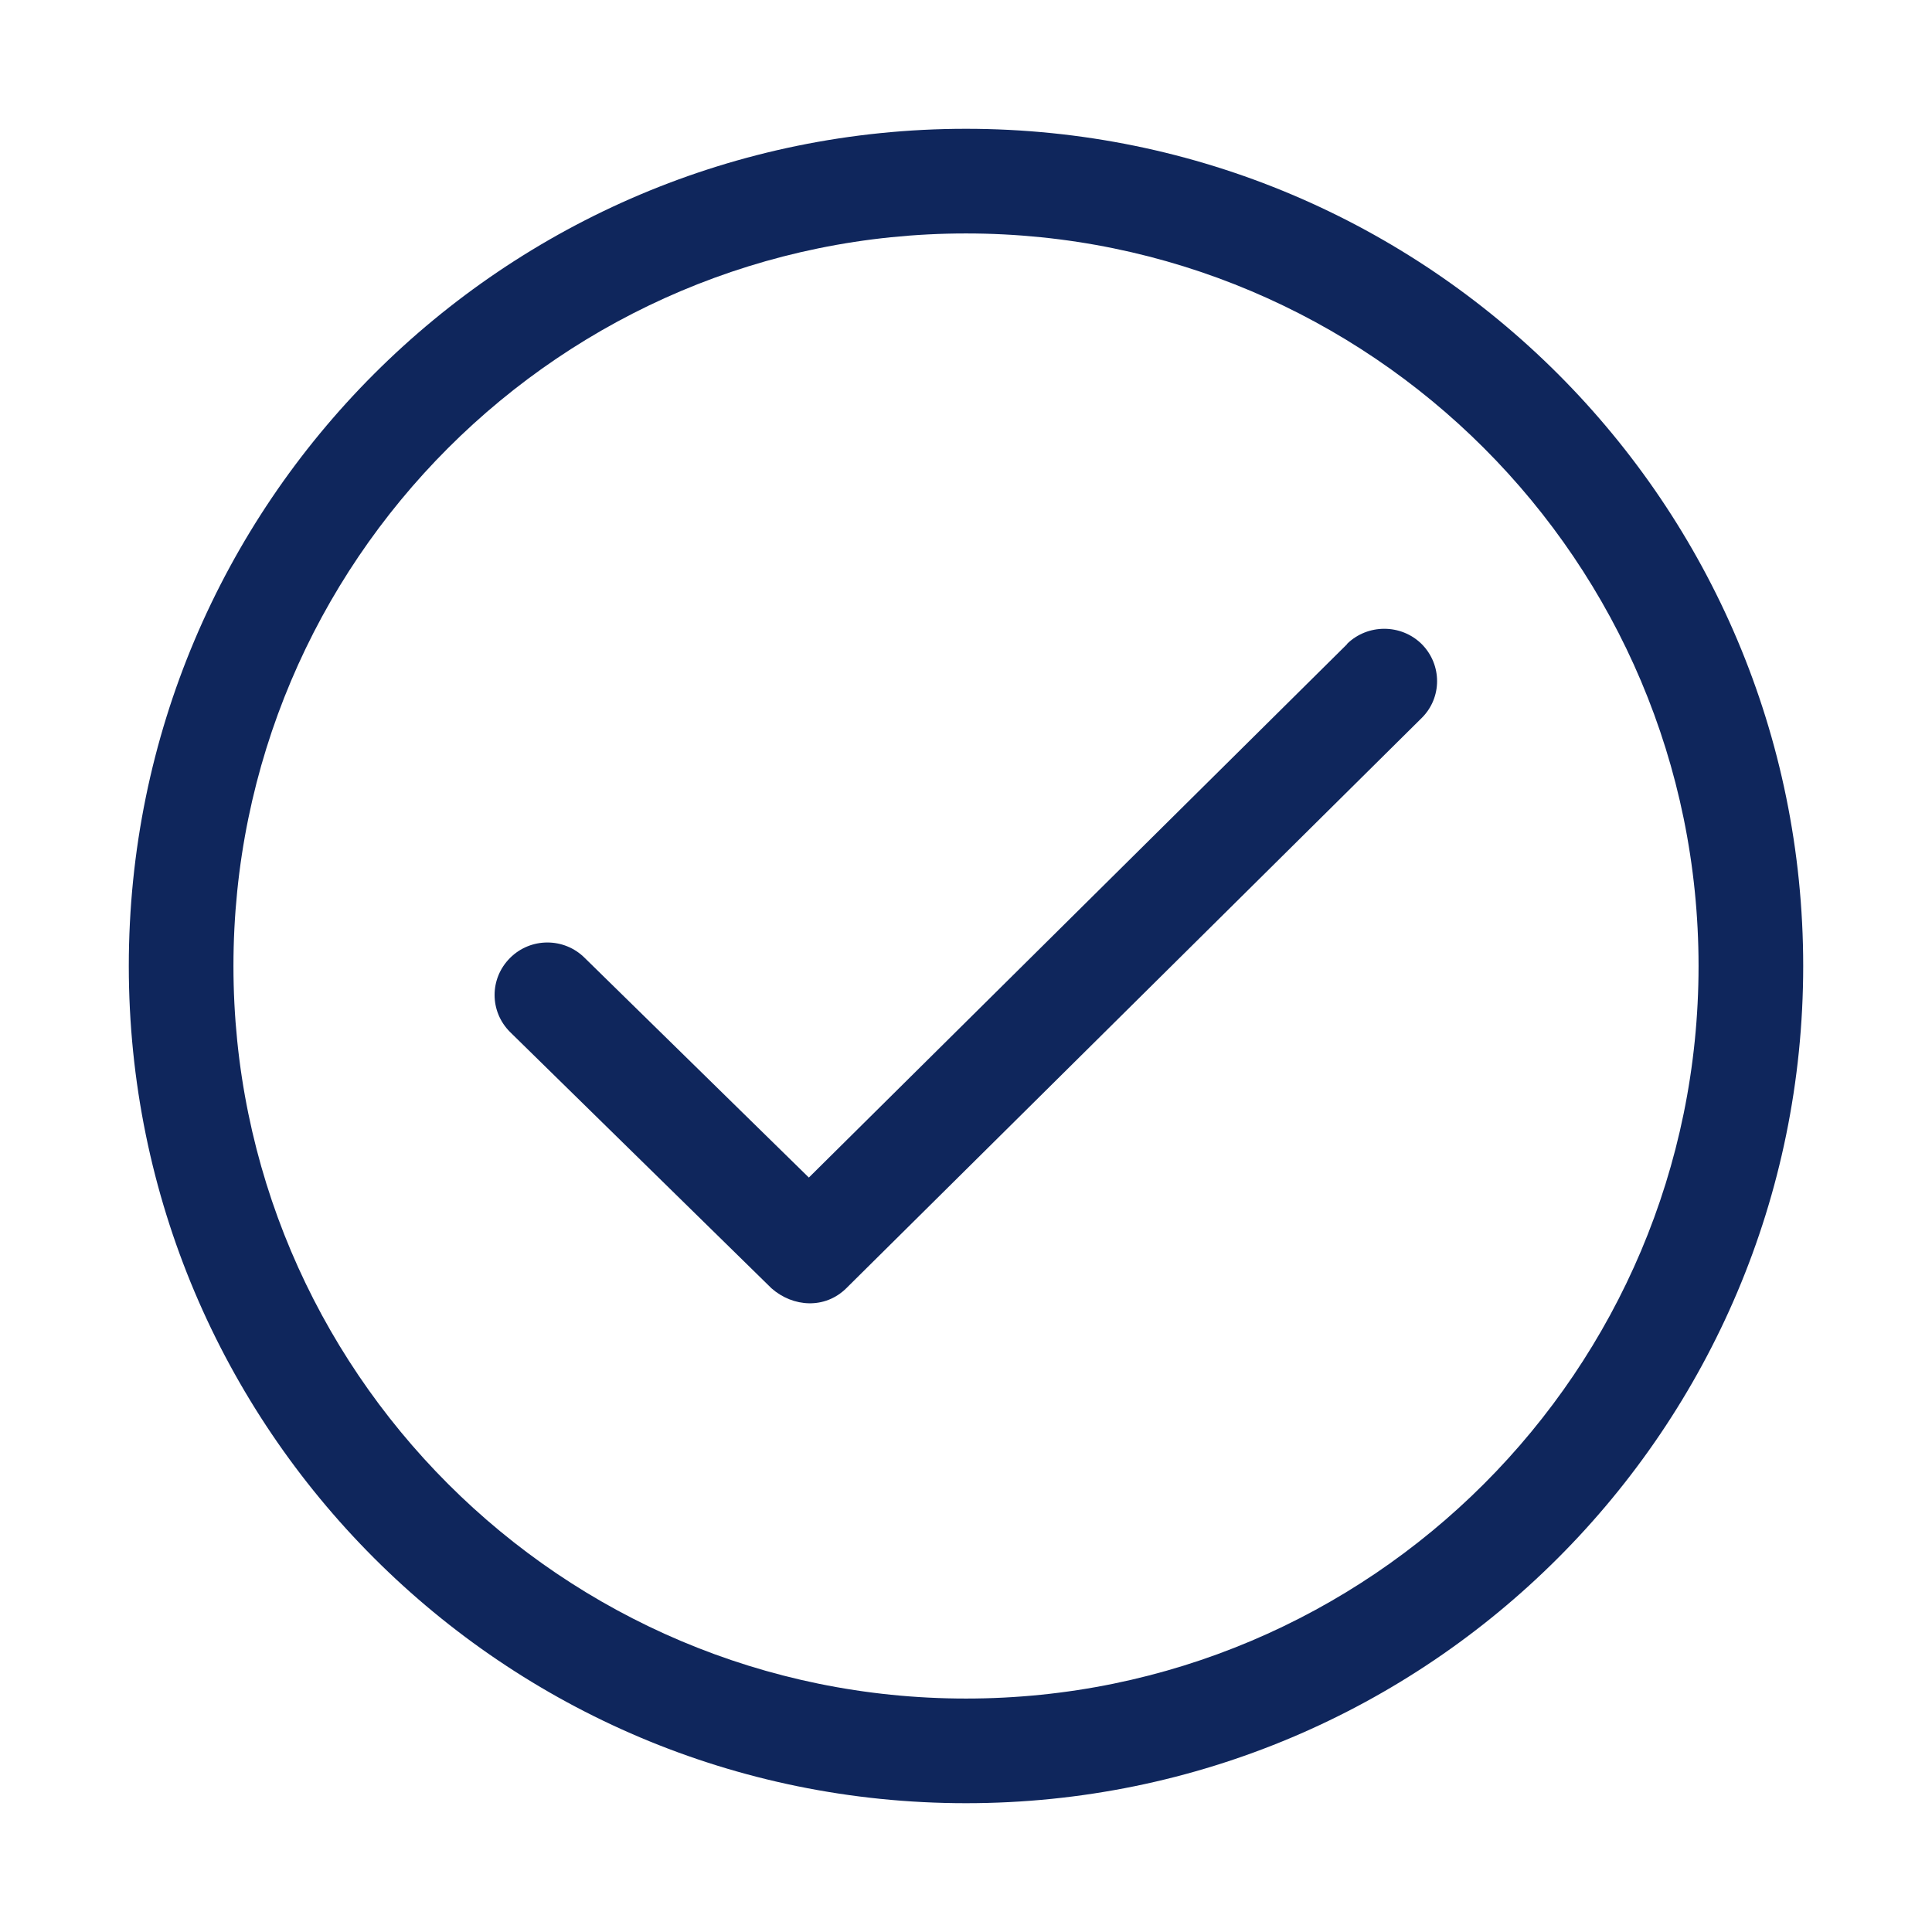 <?xml version="1.0" encoding="UTF-8"?>
<svg id="Capa_1" data-name="Capa 1" xmlns="http://www.w3.org/2000/svg" viewBox="0 0 60 60">
  <defs>
    <style>
      .cls-1 {
        fill: #0f265c;
      }
    </style>
  </defs>
  <path class="cls-1" d="M30,4C15.64,4,4,15.64,4,30s11.64,26,26,26,26-11.64,26-26S44.36,4,30,4ZM30,52.75c-12.56,0-22.75-10.19-22.75-22.75S17.44,7.25,30,7.25s22.75,10.19,22.75,22.75-10.19,22.75-22.75,22.75Z"/>
  <path class="cls-1" d="M41.84,20l-16.72,16.57-6.96-6.82c-.64-.64-1.68-.64-2.32,0-.64.64-.64,1.66,0,2.3l8.12,7.96c.67.59,1.66.65,2.32,0l17.87-17.71c.64-.63.64-1.66,0-2.3-.64-.63-1.68-.63-2.32,0Z"/>
</svg>